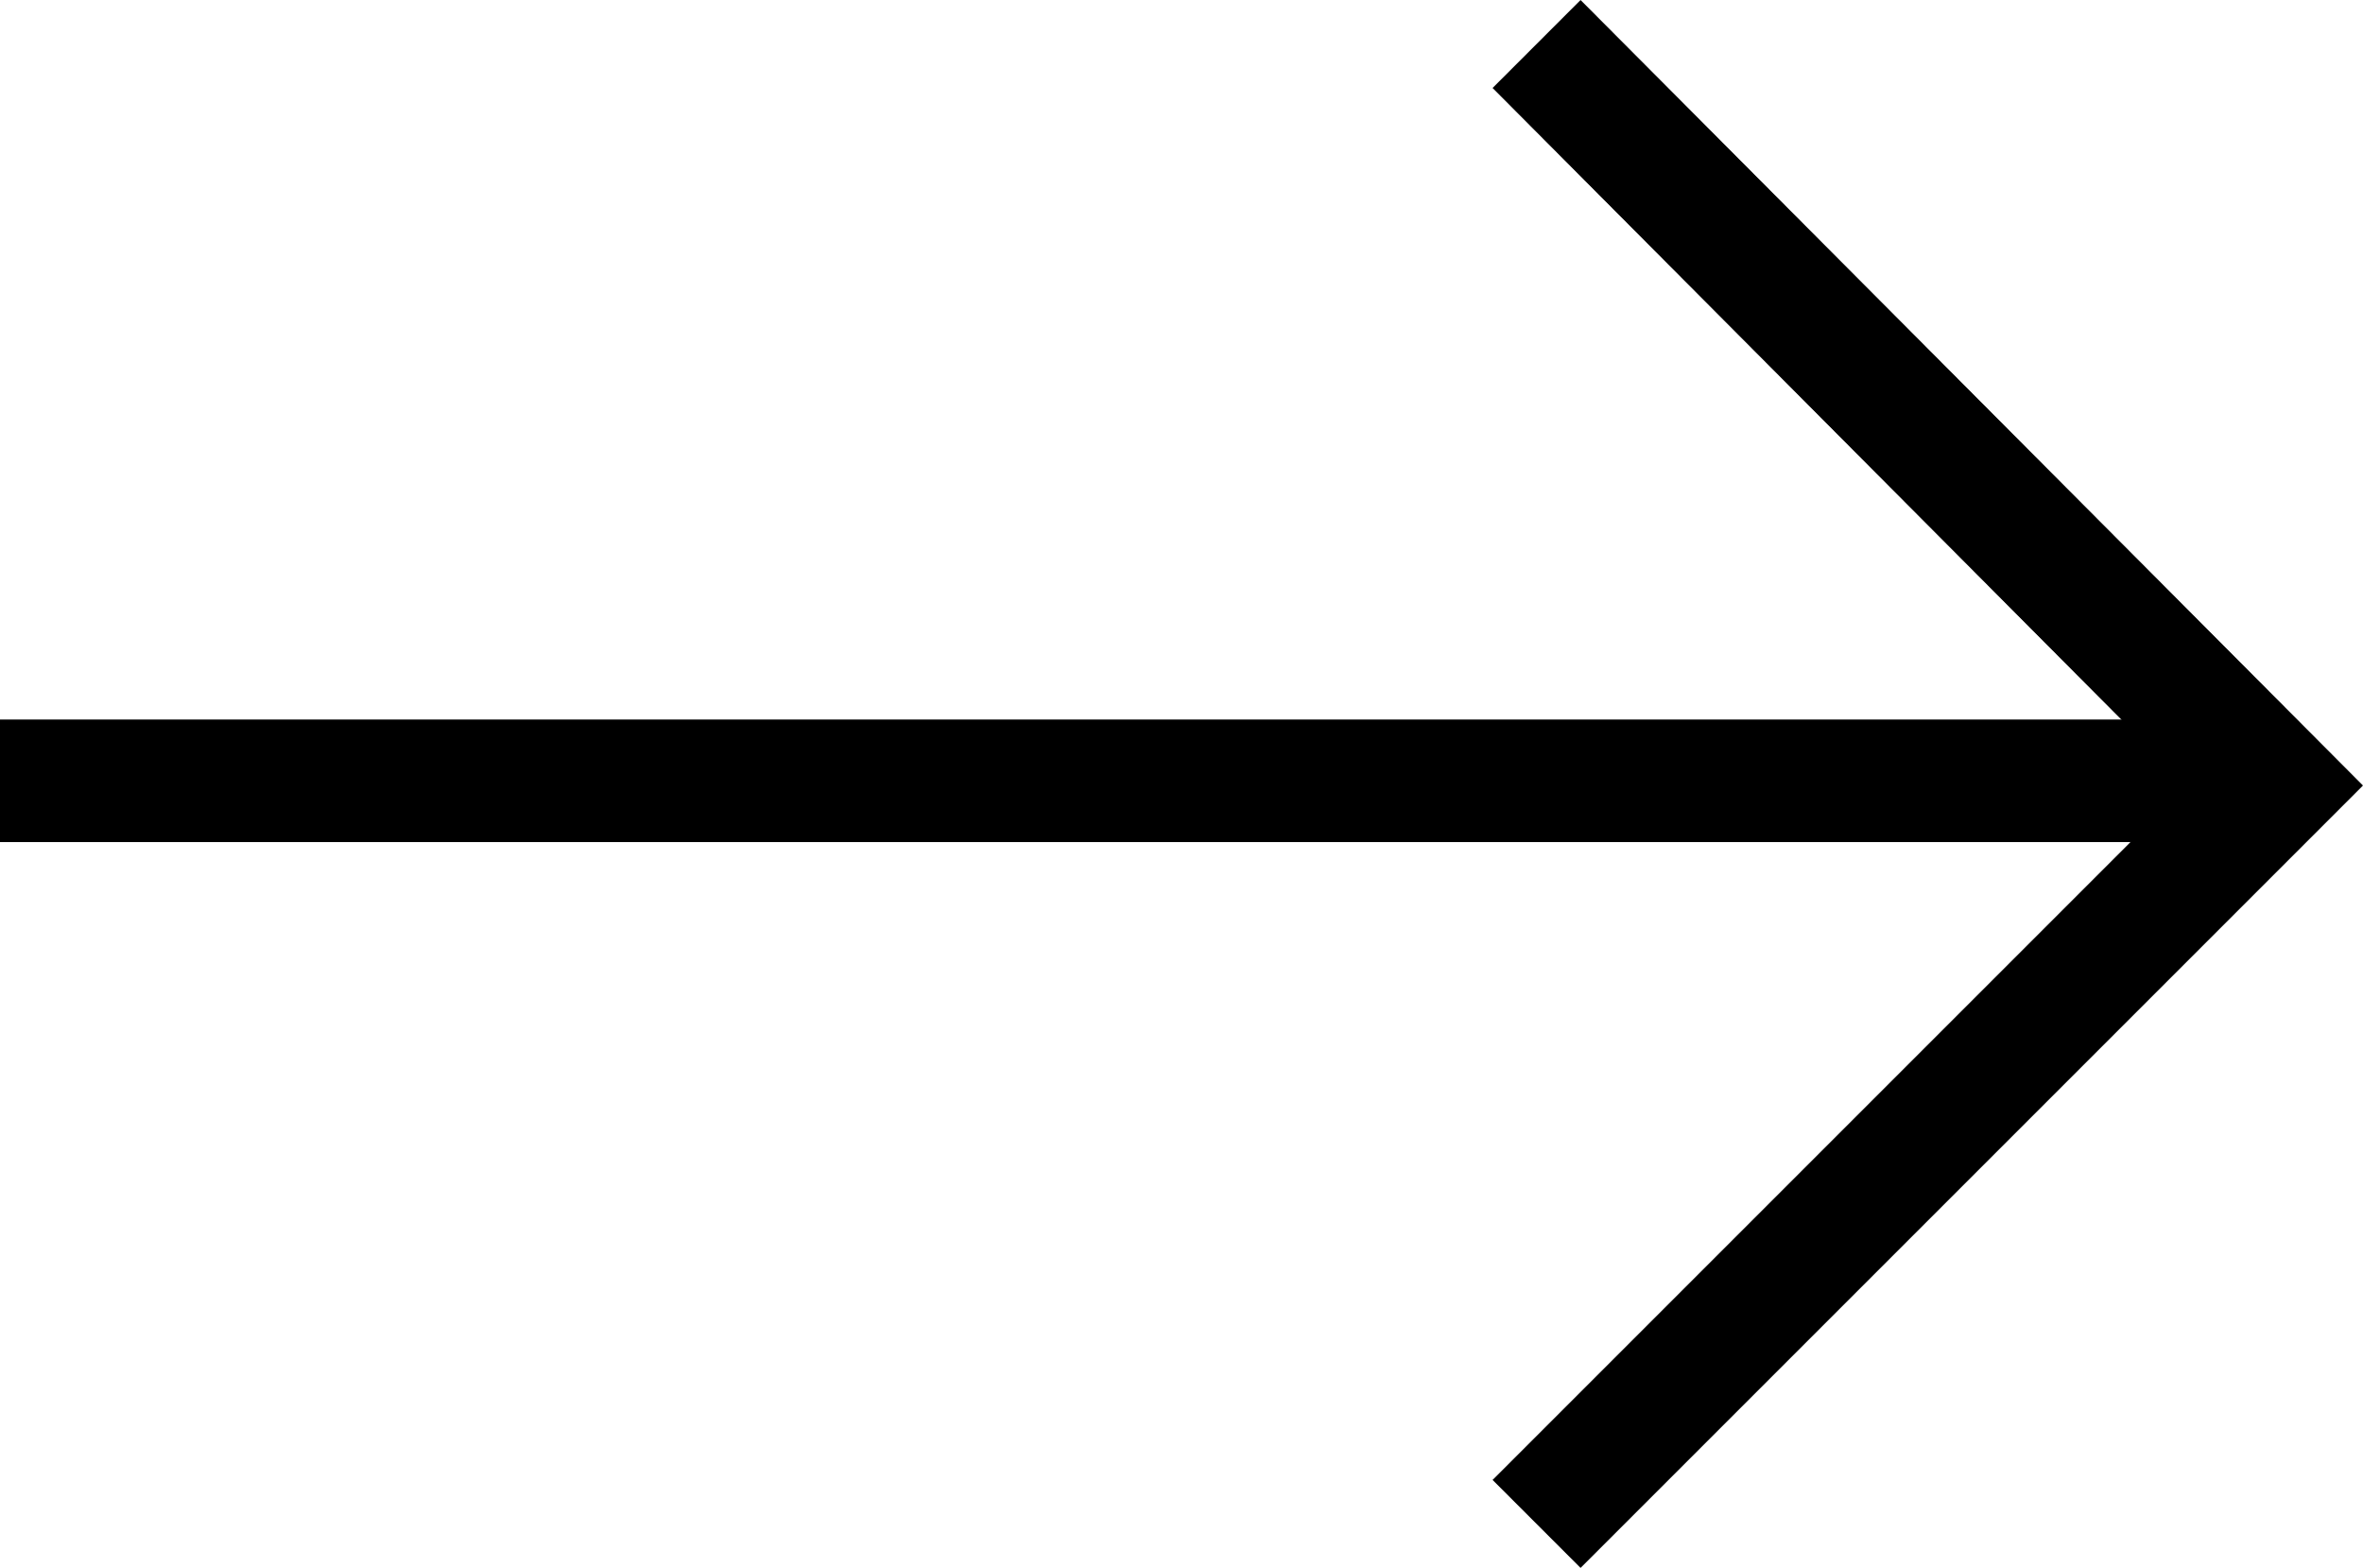 <svg xmlns="http://www.w3.org/2000/svg" width="619.256" height="410.915" viewBox="0 0 619.256 410.915">
  <g id="Group_125" data-name="Group 125" transform="translate(-12.5 -18.4)">
    <g id="Group_123" data-name="Group 123" transform="translate(12.5 206.976)">
      <path id="Path_15134" data-name="Path 15134" d="M12.5,41.3H598.816V73.416H12.5Z" transform="translate(-12.5 -41.3)"/>
    </g>
    <g id="Group_124" data-name="Group 124" transform="translate(403.652 18.4)">
      <path id="Path_15135" data-name="Path 15135" d="M83.057,18.4,288.1,224.27,83.057,429.316,60,406.258,241.988,224.27,60,41.457Z" transform="translate(-60 -18.4)"/>
    </g>
  </g>
</svg>

